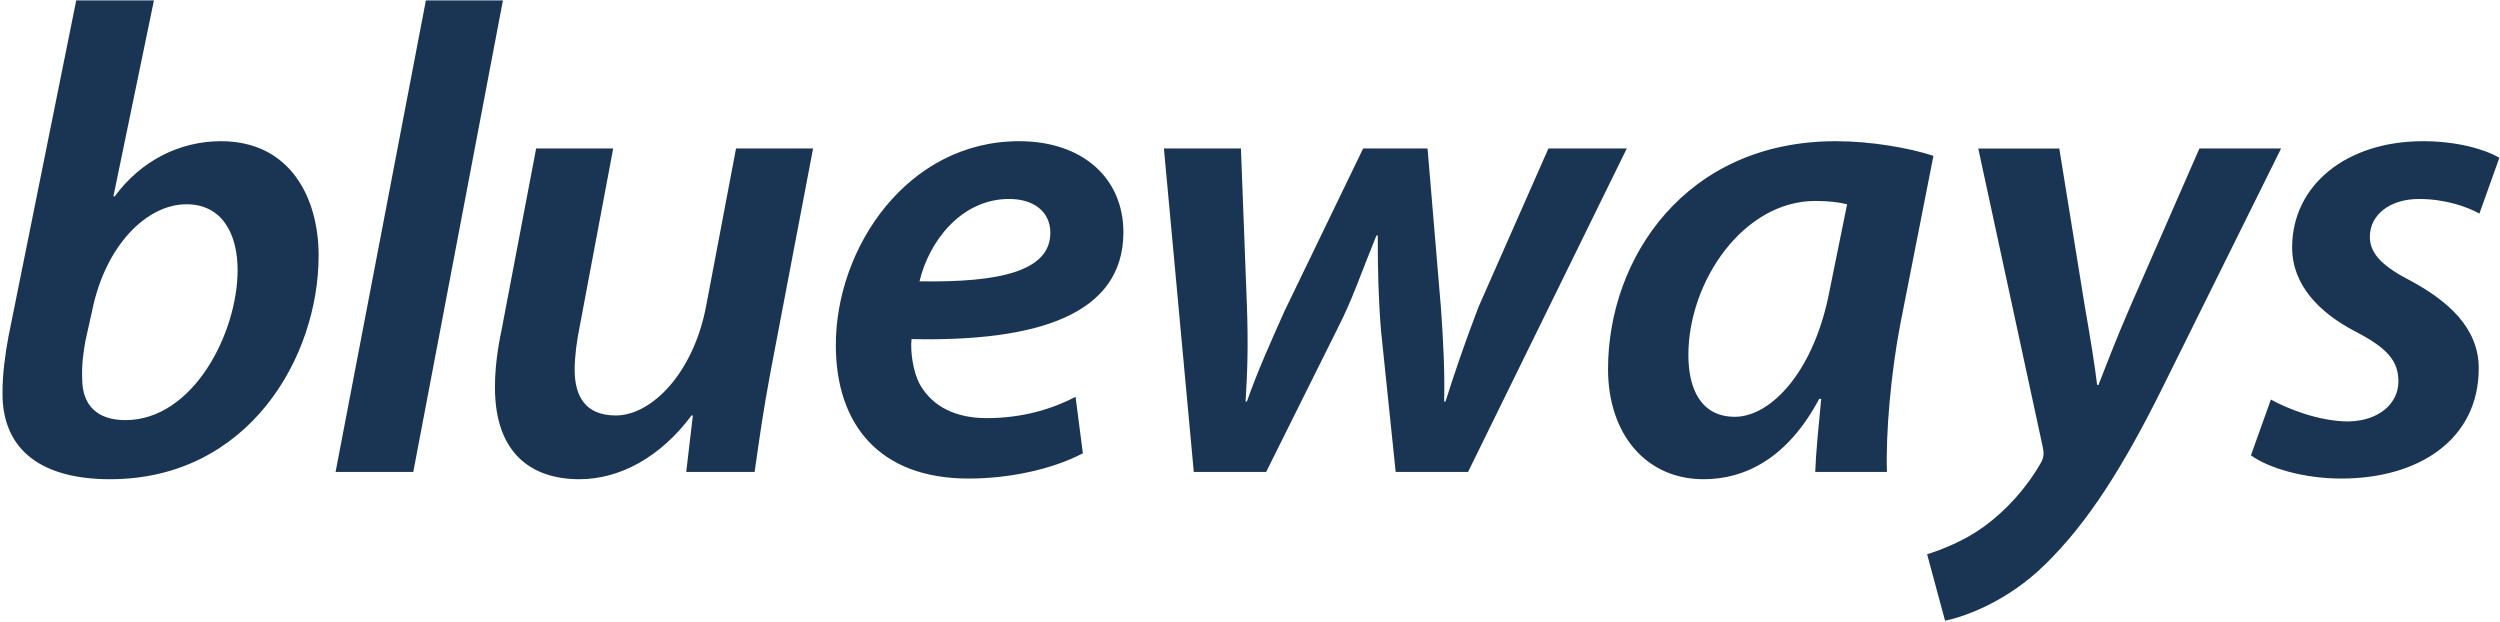 <?xml version="1.0" encoding="UTF-8"?> <svg xmlns="http://www.w3.org/2000/svg" xmlns:xlink="http://www.w3.org/1999/xlink" width="655px" height="163px" viewBox="0 0 655 163" version="1.1"><!-- Generator: Sketch 49.3 (51167) - http://www.bohemiancoding.com/sketch --><title>blueways_logo_2018</title><desc>Created with Sketch.</desc><defs></defs><g id="Page-1" stroke="none" stroke-width="1" fill="none" fill-rule="evenodd"><g id="blueways_logo_2018" fill="#1A3553" fill-rule="nonzero"><path d="M40.33,0.105 L29.716,51.434 L30.064,51.434 C36.85,42.212 46.942,36.993 57.903,36.993 C75.999,36.993 83.481,51.783 83.481,66.92 C83.481,93.715 65.037,125.557 28.846,125.557 C11.098,125.557 0.485,118.075 0.658,102.764 C0.658,97.892 1.354,92.846 2.224,88.148 L19.972,0.106 L40.33,0.106 L40.33,0.105 Z M22.408,89.191 C21.886,92.149 21.364,95.281 21.538,99.283 C21.538,106.243 25.54,110.071 32.848,110.071 C50.596,110.071 62.253,87.278 62.253,70.748 C62.253,61.352 58.251,53.522 48.855,53.522 C38.416,53.522 27.627,64.31 24.148,81.361 L22.408,89.191 Z M87.92,123.642 L111.584,0.105 L131.768,0.105 L108.278,123.642 L87.92,123.642 Z M213.025,38.906 L201.889,97.368 C199.975,107.46 198.757,116.334 197.713,123.641 L179.791,123.641 L181.531,108.851 L181.183,108.851 C173.005,119.812 162.391,125.555 151.778,125.555 C139.424,125.555 129.68,118.943 129.68,101.543 C129.68,97.019 130.202,92.147 131.42,86.405 L140.468,38.905 L160.652,38.905 L151.952,85.188 C151.082,89.364 150.56,93.54 150.56,96.846 C150.56,103.806 153.344,108.852 161.348,108.852 C170.744,108.852 181.705,97.716 185.012,80.143 L192.842,38.906 L213.025,38.906 Z M283.713,118.77 C275.361,123.12 264.051,125.382 253.786,125.382 C230.297,125.382 218.987,111.114 218.987,90.409 C218.987,64.832 237.779,36.992 267.01,36.992 C283.714,36.992 294.327,46.736 294.327,60.829 C294.327,82.579 271.534,89.538 238.823,88.842 C238.475,91.8 239.171,97.542 241.085,100.848 C244.391,106.59 250.481,109.548 258.484,109.548 C268.054,109.548 275.71,107.112 281.799,103.98 L283.713,118.77 Z M264.399,52.13 C251.697,52.13 243.345,63.44 240.91,73.705 C261.789,74.053 275.187,71.095 275.187,61.003 C275.187,55.436 270.837,52.13 264.399,52.13 Z M325.125,38.906 L326.691,80.143 C327.039,90.061 326.865,96.847 326.343,105.199 L326.691,105.199 C329.301,97.717 332.781,89.887 336.609,81.361 L357.14,38.906 L374.018,38.906 L377.498,80.317 C378.194,89.887 378.542,97.717 378.368,105.199 L378.716,105.199 C381.326,97.021 383.936,89.365 387.416,80.317 L405.686,38.906 L426.218,38.906 L384.633,123.642 L365.667,123.642 L361.839,86.755 C361.143,78.403 360.969,70.747 360.969,61.7 L360.621,61.7 C356.445,71.966 354.357,78.404 350.529,85.885 L331.737,123.642 L312.772,123.642 L304.942,38.906 L325.125,38.906 Z M475.589,123.642 C475.763,118.596 476.459,111.81 477.154,104.502 L476.633,104.502 C468.281,120.162 457.146,125.556 446.358,125.556 C431.22,125.556 421.303,113.724 421.303,96.673 C421.303,67.79 441.486,36.992 480.983,36.992 C490.205,36.992 500.123,38.732 506.561,40.82 L497.861,85.015 C495.425,97.717 494.033,113.55 494.382,123.642 L475.589,123.642 Z M483.94,53.522 C481.852,53 479.243,52.652 475.588,52.652 C456.796,52.652 442.355,73.705 442.355,93.019 C442.355,101.893 445.661,109.201 454.535,109.201 C463.931,109.201 475.415,97.369 479.417,75.794 L483.94,53.522 Z M539.532,38.906 L546.143,79.795 C547.709,88.843 548.753,95.107 549.449,100.849 L549.798,100.849 C551.886,95.629 553.974,89.887 557.976,80.665 L576.246,38.906 L597.647,38.906 L566.676,101.37 C556.409,122.076 547.014,137.039 535.704,148.001 C525.96,157.571 514.824,161.573 509.604,162.617 L504.906,145.218 C508.734,144 514.65,141.738 519.87,137.91 C525.612,133.734 531.006,127.818 534.834,121.033 C535.53,119.641 535.53,118.597 535.182,117.031 L518.305,38.907 L539.532,38.907 L539.532,38.906 Z M594.972,104.677 C599.323,107.113 607.674,110.419 615.33,110.419 C623.508,110.245 628.38,105.547 628.38,99.979 C628.38,94.585 625.596,91.279 617.243,86.929 C607.5,81.883 600.54,74.575 600.54,64.832 C600.54,48.476 614.808,36.993 634.817,36.993 C643.691,36.993 650.999,39.081 654.827,41.343 L649.606,55.959 C646.474,54.219 640.733,52.131 633.773,52.131 C626.117,52.131 620.897,56.307 620.897,62.048 C620.897,66.746 624.725,70.052 631.859,73.706 C641.081,78.752 649.432,85.712 649.432,96.499 C649.432,115.117 633.773,125.382 613.415,125.382 C603.497,125.382 594.275,122.598 589.751,119.292 L594.972,104.677 Z" id="Shape"></path></g></g></svg> 